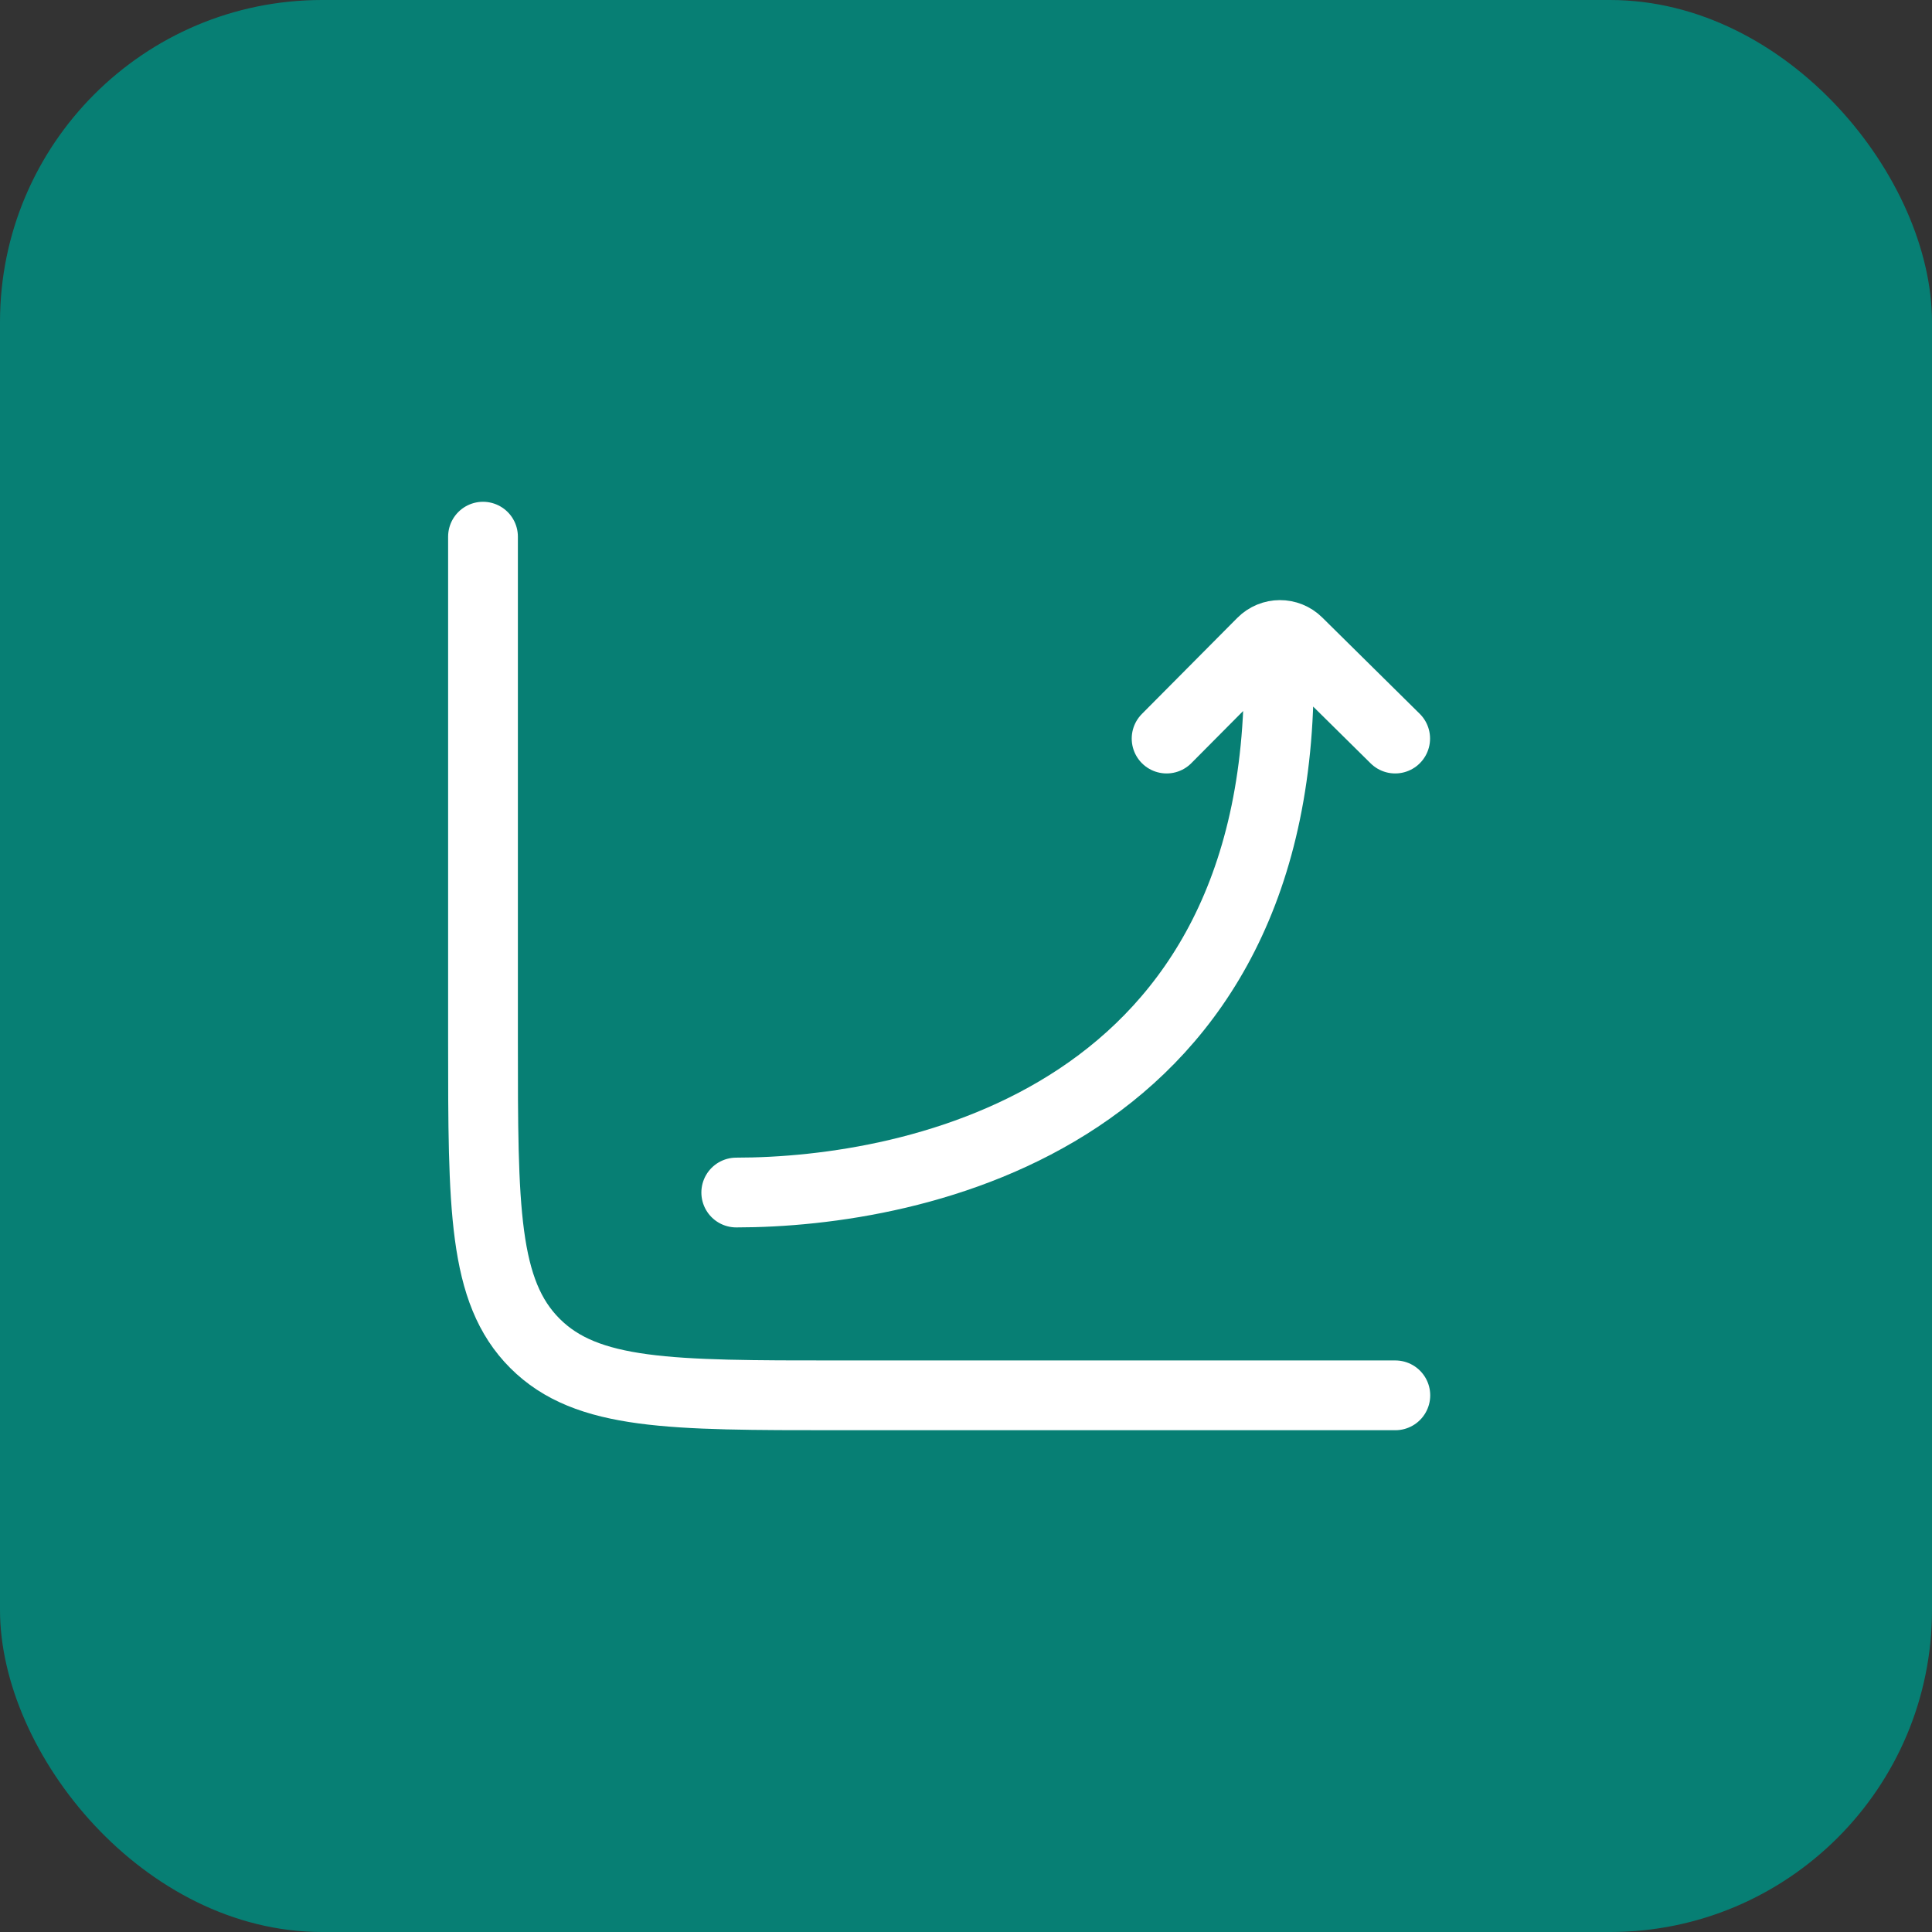 <svg xmlns="http://www.w3.org/2000/svg" width="36" height="36" viewBox="0 0 36 36" fill="none"><rect x="0" y="0" width="36" height="36" fill="#333333" stroke="none"/><rect width="36" height="36" rx="6" fill="#077F74"></rect><path d="M26 26H15.611C12.495 26 10.936 26 9.968 25.032C9 24.064 9 22.505 9 19.389V10" stroke="white" stroke-width="1.3" stroke-linecap="round"></path><path d="M13.719 22.221C17.054 22.221 24.027 20.838 23.825 12.242M21.738 13.762L23.517 11.971C23.7 11.787 23.997 11.786 24.181 11.968L25.997 13.762" stroke="white" stroke-width="1.3" stroke-linecap="round" stroke-linejoin="round"></path></svg>